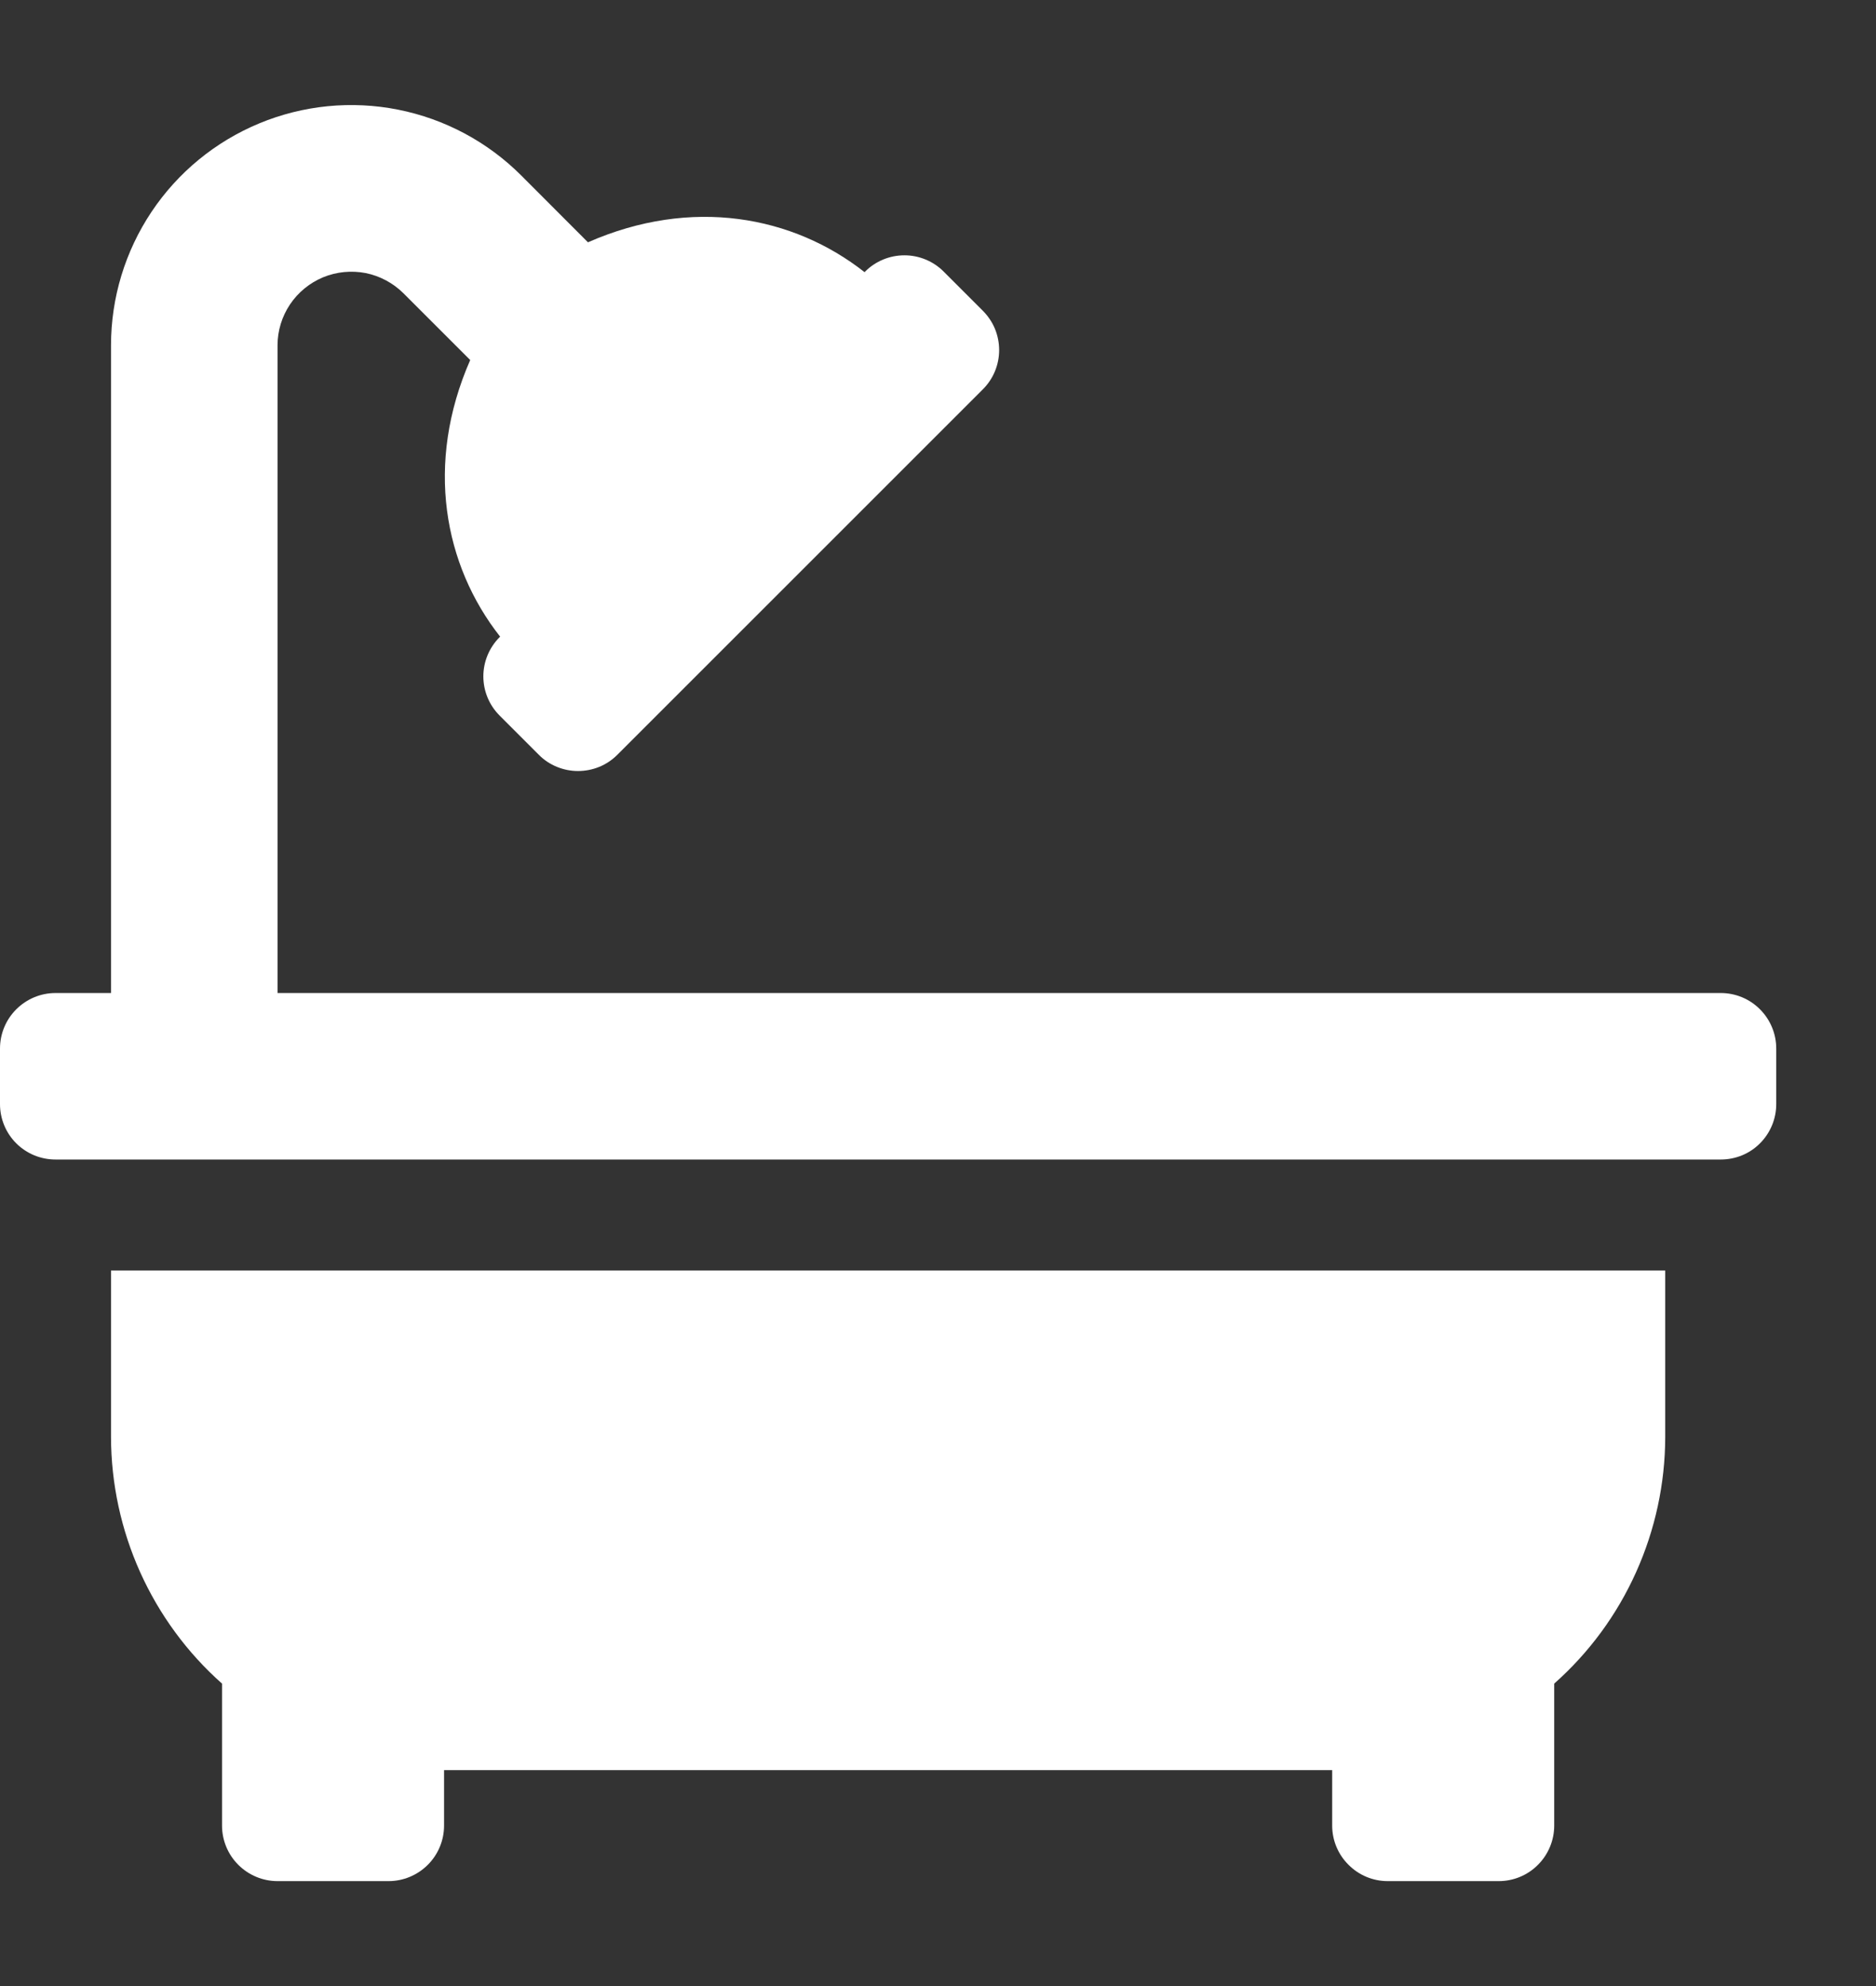 <svg width="17" height="18" viewBox="0 0 17 18" fill="none" xmlns="http://www.w3.org/2000/svg">
<rect x="0" y="0" width="17" height="18" fill="#333333" stroke="none"/>
<g clip-path="url(#clip0_532_600)">
<path d="M1.006 13.025C1.007 13.447 1.097 13.864 1.27 14.249C1.444 14.635 1.696 14.979 2.012 15.259V16.546C2.012 16.679 2.065 16.807 2.159 16.901C2.254 16.996 2.382 17.049 2.515 17.049H3.521C3.654 17.049 3.782 16.996 3.877 16.901C3.971 16.807 4.024 16.679 4.024 16.546V16.043H12.072V16.546C12.072 16.679 12.125 16.807 12.22 16.901C12.314 16.996 12.442 17.049 12.575 17.049H13.581C13.715 17.049 13.843 16.996 13.937 16.901C14.031 16.807 14.084 16.679 14.084 16.546V15.259C14.4 14.979 14.653 14.635 14.826 14.249C14.999 13.864 15.089 13.447 15.09 13.025V11.515H1.006V13.025ZM15.593 9H2.515V3.129C2.515 2.997 2.555 2.868 2.628 2.759C2.702 2.649 2.806 2.564 2.928 2.513C3.05 2.463 3.184 2.45 3.314 2.475C3.443 2.501 3.562 2.565 3.656 2.658L4.261 3.263C3.849 4.203 4.022 5.122 4.532 5.77L4.527 5.775C4.433 5.87 4.38 5.997 4.38 6.13C4.38 6.263 4.433 6.391 4.527 6.485L4.883 6.841C4.929 6.888 4.985 6.925 5.046 6.95C5.107 6.975 5.172 6.988 5.238 6.988C5.304 6.988 5.37 6.975 5.431 6.95C5.492 6.925 5.547 6.888 5.594 6.841L8.907 3.528C8.953 3.482 8.991 3.426 9.016 3.365C9.041 3.304 9.054 3.239 9.054 3.173C9.054 3.107 9.041 3.041 9.016 2.98C8.991 2.919 8.953 2.864 8.907 2.817L8.551 2.461C8.457 2.367 8.329 2.314 8.196 2.314C8.062 2.314 7.934 2.367 7.84 2.461L7.835 2.467C7.186 1.956 6.268 1.783 5.328 2.196L4.723 1.59C4.418 1.285 4.03 1.078 3.608 0.994C3.186 0.91 2.748 0.953 2.35 1.118C1.952 1.283 1.612 1.562 1.373 1.92C1.134 2.278 1.006 2.699 1.006 3.129V9H0.503C0.37 9 0.242 9.053 0.147 9.148C0.053 9.242 0 9.37 0 9.503L0 10.007C0 10.14 0.053 10.268 0.147 10.362C0.242 10.457 0.37 10.509 0.503 10.509H15.593C15.727 10.509 15.855 10.457 15.949 10.362C16.043 10.268 16.096 10.14 16.096 10.007V9.503C16.096 9.37 16.043 9.242 15.949 9.148C15.855 9.053 15.727 9 15.593 9Z" fill="white"/>
</g>
<defs>
<clipPath id="clip0_532_600">
<rect width="16.096" height="16.096" fill="white" transform="translate(0 0.952)"/>
</clipPath>
</defs>
</svg>
